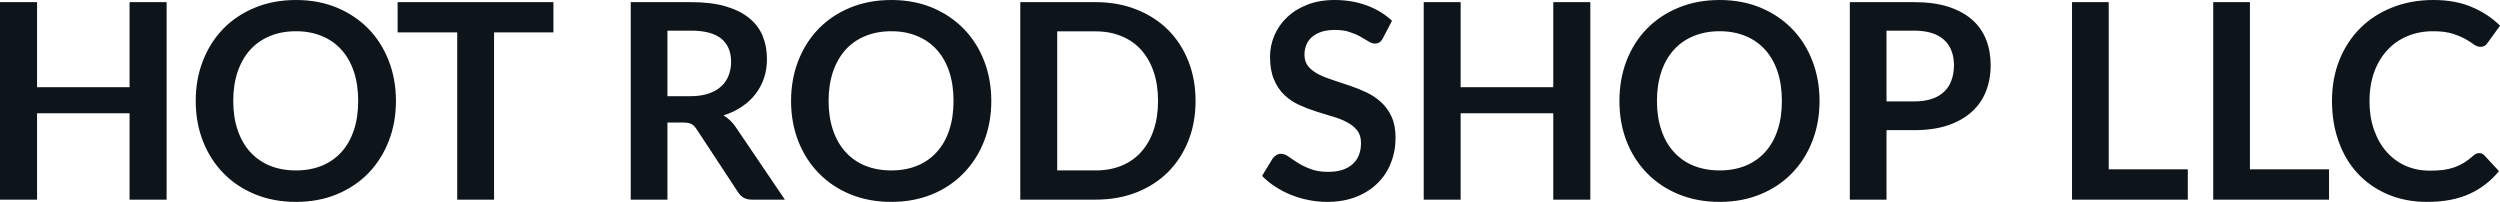 <svg fill="#0d141a" viewBox="0 0 210.507 16.997" height="100%" width="100%" xmlns="http://www.w3.org/2000/svg"><path preserveAspectRatio="none" d="M14.03 0.18L14.03 16.81L10.91 16.81L10.91 9.54L3.12 9.54L3.12 16.81L0 16.81L0 0.18L3.12 0.18L3.12 7.34L10.91 7.34L10.91 0.18L14.03 0.18ZM33.34 8.50L33.34 8.50Q33.34 10.33 32.73 11.89Q32.12 13.44 31.02 14.58Q29.91 15.72 28.36 16.36Q26.81 17.00 24.92 17.00L24.92 17.00Q23.03 17.00 21.48 16.36Q19.92 15.72 18.81 14.58Q17.70 13.44 17.09 11.89Q16.48 10.33 16.48 8.50L16.48 8.50Q16.48 6.67 17.09 5.11Q17.70 3.55 18.81 2.41Q19.92 1.28 21.48 0.64Q23.03 0 24.92 0L24.92 0Q26.81 0 28.36 0.64Q29.91 1.29 31.02 2.42Q32.12 3.55 32.73 5.11Q33.34 6.67 33.34 8.50ZM30.16 8.50L30.16 8.50Q30.16 7.13 29.80 6.04Q29.44 4.96 28.76 4.20Q28.08 3.44 27.11 3.04Q26.14 2.63 24.92 2.63L24.92 2.63Q23.70 2.63 22.72 3.04Q21.75 3.44 21.06 4.20Q20.38 4.96 20.01 6.04Q19.64 7.13 19.64 8.50L19.64 8.50Q19.64 9.87 20.01 10.95Q20.38 12.04 21.06 12.79Q21.75 13.55 22.72 13.95Q23.70 14.35 24.92 14.35L24.92 14.35Q26.14 14.35 27.11 13.95Q28.08 13.55 28.76 12.79Q29.44 12.04 29.80 10.95Q30.16 9.87 30.16 8.50ZM33.48 0.18L46.60 0.18L46.60 2.73L41.60 2.73L41.60 16.81L38.50 16.81L38.50 2.73L33.48 2.73L33.48 0.18ZM57.52 10.32L56.20 10.32L56.20 16.81L53.11 16.81L53.11 0.18L58.18 0.18Q59.88 0.18 61.09 0.53Q62.31 0.89 63.08 1.52Q63.86 2.15 64.22 3.03Q64.58 3.91 64.58 4.97L64.58 4.97Q64.58 5.81 64.34 6.55Q64.09 7.30 63.62 7.91Q63.16 8.52 62.47 8.98Q61.79 9.44 60.92 9.72L60.92 9.72Q61.50 10.05 61.93 10.67L61.93 10.67L66.09 16.81L63.31 16.81Q62.91 16.81 62.62 16.65Q62.34 16.49 62.15 16.19L62.15 16.19L58.65 10.87Q58.45 10.57 58.22 10.44Q57.98 10.32 57.52 10.32L57.52 10.32ZM56.20 2.58L56.20 8.10L58.13 8.10Q59.01 8.10 59.66 7.88Q60.31 7.66 60.73 7.27Q61.15 6.89 61.35 6.36Q61.56 5.83 61.56 5.20L61.56 5.20Q61.56 3.93 60.73 3.25Q59.89 2.58 58.18 2.58L58.18 2.58L56.20 2.58ZM83.47 8.50L83.47 8.50Q83.47 10.33 82.86 11.89Q82.25 13.44 81.14 14.58Q80.04 15.72 78.49 16.36Q76.93 17.00 75.05 17.00L75.05 17.00Q73.16 17.00 71.60 16.36Q70.05 15.72 68.94 14.58Q67.83 13.44 67.22 11.89Q66.61 10.33 66.61 8.50L66.61 8.50Q66.61 6.67 67.22 5.11Q67.83 3.55 68.94 2.41Q70.05 1.28 71.60 0.64Q73.16 0 75.05 0L75.05 0Q76.93 0 78.49 0.64Q80.04 1.29 81.14 2.42Q82.25 3.55 82.86 5.11Q83.47 6.67 83.47 8.50ZM80.29 8.50L80.29 8.50Q80.29 7.13 79.93 6.04Q79.57 4.96 78.89 4.20Q78.21 3.44 77.24 3.04Q76.27 2.63 75.05 2.63L75.05 2.63Q73.83 2.63 72.85 3.04Q71.87 3.44 71.19 4.20Q70.51 4.96 70.14 6.04Q69.77 7.13 69.77 8.50L69.77 8.50Q69.77 9.87 70.14 10.95Q70.51 12.04 71.19 12.79Q71.87 13.55 72.85 13.95Q73.83 14.35 75.05 14.35L75.05 14.35Q76.27 14.35 77.24 13.95Q78.21 13.55 78.89 12.79Q79.57 12.04 79.93 10.95Q80.29 9.87 80.29 8.50ZM100.67 8.50L100.67 8.50Q100.67 10.33 100.06 11.86Q99.45 13.39 98.35 14.49Q97.24 15.59 95.69 16.20Q94.14 16.81 92.25 16.81L92.25 16.81L85.91 16.81L85.91 0.18L92.25 0.18Q94.14 0.18 95.69 0.80Q97.24 1.41 98.35 2.51Q99.45 3.61 100.06 5.14Q100.67 6.67 100.67 8.50ZM97.51 8.50L97.51 8.50Q97.51 7.13 97.14 6.04Q96.77 4.96 96.09 4.20Q95.42 3.45 94.44 3.05Q93.47 2.64 92.25 2.64L92.25 2.64L89.02 2.64L89.02 14.35L92.25 14.35Q93.47 14.35 94.44 13.95Q95.42 13.55 96.09 12.79Q96.77 12.04 97.14 10.95Q97.51 9.87 97.51 8.50ZM117.21 1.75L116.45 3.21Q116.32 3.46 116.16 3.56Q115.99 3.67 115.76 3.67L115.76 3.67Q115.53 3.67 115.24 3.49Q114.95 3.31 114.56 3.09Q114.17 2.87 113.65 2.70Q113.13 2.52 112.41 2.52L112.41 2.52Q111.77 2.52 111.29 2.67Q110.81 2.83 110.49 3.10Q110.16 3.38 110.00 3.77Q109.84 4.15 109.84 4.61L109.84 4.61Q109.84 5.20 110.16 5.59Q110.49 5.98 111.03 6.26Q111.57 6.53 112.26 6.75Q112.95 6.97 113.67 7.22Q114.39 7.46 115.08 7.79Q115.77 8.12 116.31 8.62Q116.85 9.12 117.18 9.84Q117.51 10.57 117.51 11.60L117.51 11.60Q117.51 12.73 117.12 13.71Q116.74 14.70 115.99 15.43Q115.25 16.16 114.18 16.58Q113.11 17.00 111.73 17.00L111.73 17.00Q110.94 17.00 110.17 16.84Q109.40 16.69 108.69 16.40Q107.98 16.11 107.37 15.71Q106.75 15.31 106.27 14.81L106.27 14.81L107.17 13.33Q107.29 13.17 107.47 13.06Q107.65 12.95 107.87 12.95L107.87 12.95Q108.16 12.95 108.49 13.18Q108.82 13.42 109.28 13.71Q109.73 14.00 110.35 14.23Q110.96 14.47 111.83 14.47L111.83 14.47Q113.15 14.47 113.87 13.84Q114.60 13.21 114.60 12.04L114.60 12.04Q114.60 11.38 114.27 10.97Q113.94 10.56 113.40 10.28Q112.86 9.99 112.17 9.80Q111.48 9.60 110.77 9.37Q110.05 9.14 109.36 8.82Q108.67 8.50 108.13 7.98Q107.59 7.46 107.27 6.69Q106.94 5.91 106.94 4.77L106.94 4.77Q106.94 3.86 107.30 3.00Q107.66 2.14 108.36 1.47Q109.05 0.80 110.07 0.40Q111.08 0 112.38 0L112.38 0Q113.85 0 115.09 0.46Q116.33 0.92 117.21 1.75L117.21 1.75ZM133.91 0.18L133.91 16.81L130.79 16.81L130.79 9.54L122.99 9.54L122.99 16.81L119.88 16.81L119.88 0.18L122.99 0.18L122.99 7.34L130.79 7.34L130.79 0.18L133.91 0.18ZM153.21 8.50L153.21 8.50Q153.21 10.33 152.60 11.89Q152.00 13.44 150.89 14.58Q149.79 15.72 148.23 16.36Q146.68 17.00 144.80 17.00L144.80 17.00Q142.91 17.00 141.35 16.36Q139.79 15.72 138.68 14.58Q137.57 13.44 136.96 11.89Q136.36 10.33 136.36 8.50L136.36 8.50Q136.36 6.67 136.96 5.11Q137.57 3.55 138.68 2.41Q139.79 1.28 141.35 0.64Q142.91 0 144.80 0L144.80 0Q146.68 0 148.23 0.64Q149.79 1.29 150.89 2.42Q152.00 3.55 152.60 5.11Q153.21 6.67 153.21 8.50ZM150.04 8.50L150.04 8.50Q150.04 7.13 149.68 6.04Q149.32 4.96 148.64 4.20Q147.96 3.44 146.99 3.04Q146.02 2.63 144.80 2.63L144.80 2.63Q143.58 2.63 142.60 3.04Q141.62 3.44 140.94 4.20Q140.25 4.96 139.89 6.04Q139.52 7.13 139.52 8.50L139.52 8.50Q139.52 9.87 139.89 10.95Q140.25 12.04 140.94 12.79Q141.62 13.55 142.60 13.95Q143.58 14.35 144.80 14.35L144.80 14.35Q146.02 14.35 146.99 13.95Q147.96 13.55 148.64 12.79Q149.32 12.04 149.68 10.95Q150.04 9.87 150.04 8.50ZM161.17 10.96L158.85 10.96L158.85 16.81L155.76 16.81L155.76 0.18L161.17 0.18Q162.84 0.18 164.06 0.57Q165.28 0.97 166.07 1.67Q166.86 2.37 167.24 3.35Q167.62 4.32 167.62 5.49L167.62 5.49Q167.62 6.69 167.22 7.70Q166.82 8.71 166.01 9.43Q165.21 10.15 164.00 10.56Q162.79 10.96 161.17 10.96L161.17 10.96ZM158.85 2.58L158.85 8.54L161.17 8.54Q162.02 8.54 162.66 8.33Q163.29 8.12 163.70 7.72Q164.12 7.33 164.32 6.76Q164.53 6.19 164.53 5.49L164.53 5.49Q164.53 4.82 164.32 4.28Q164.12 3.74 163.70 3.36Q163.29 2.98 162.66 2.78Q162.02 2.58 161.17 2.58L161.17 2.58L158.85 2.58ZM177.56 0.18L177.56 14.26L184.22 14.26L184.22 16.81L174.47 16.81L174.47 0.18L177.56 0.18ZM189.45 0.18L189.45 14.26L196.11 14.26L196.11 16.81L186.36 16.81L186.36 0.18L189.45 0.18ZM208.76 12.89L208.76 12.89Q209.01 12.89 209.20 13.09L209.20 13.09L210.42 14.41Q209.40 15.66 207.93 16.33Q206.45 17.00 204.38 17.00L204.38 17.00Q202.53 17.00 201.05 16.36Q199.57 15.73 198.52 14.60Q197.48 13.48 196.92 11.91Q196.36 10.35 196.36 8.50L196.36 8.50Q196.36 6.62 196.98 5.07Q197.60 3.51 198.73 2.38Q199.86 1.25 201.43 0.63Q203.00 0 204.90 0L204.90 0Q206.75 0 208.13 0.59Q209.52 1.18 210.51 2.16L210.51 2.16L209.47 3.60Q209.38 3.74 209.24 3.84Q209.09 3.94 208.84 3.94L208.84 3.94Q208.58 3.94 208.30 3.74Q208.02 3.53 207.60 3.29Q207.17 3.05 206.52 2.84Q205.87 2.63 204.87 2.63L204.87 2.63Q203.70 2.63 202.72 3.04Q201.73 3.45 201.03 4.21Q200.32 4.97 199.92 6.05Q199.52 7.14 199.52 8.50L199.52 8.50Q199.52 9.90 199.92 10.99Q200.32 12.09 201.00 12.83Q201.68 13.58 202.60 13.98Q203.52 14.37 204.57 14.37L204.57 14.37Q205.21 14.37 205.72 14.31Q206.23 14.24 206.66 14.09Q207.09 13.94 207.48 13.70Q207.86 13.47 208.24 13.12L208.24 13.12Q208.36 13.02 208.48 12.95Q208.61 12.89 208.76 12.89Z"></path></svg>